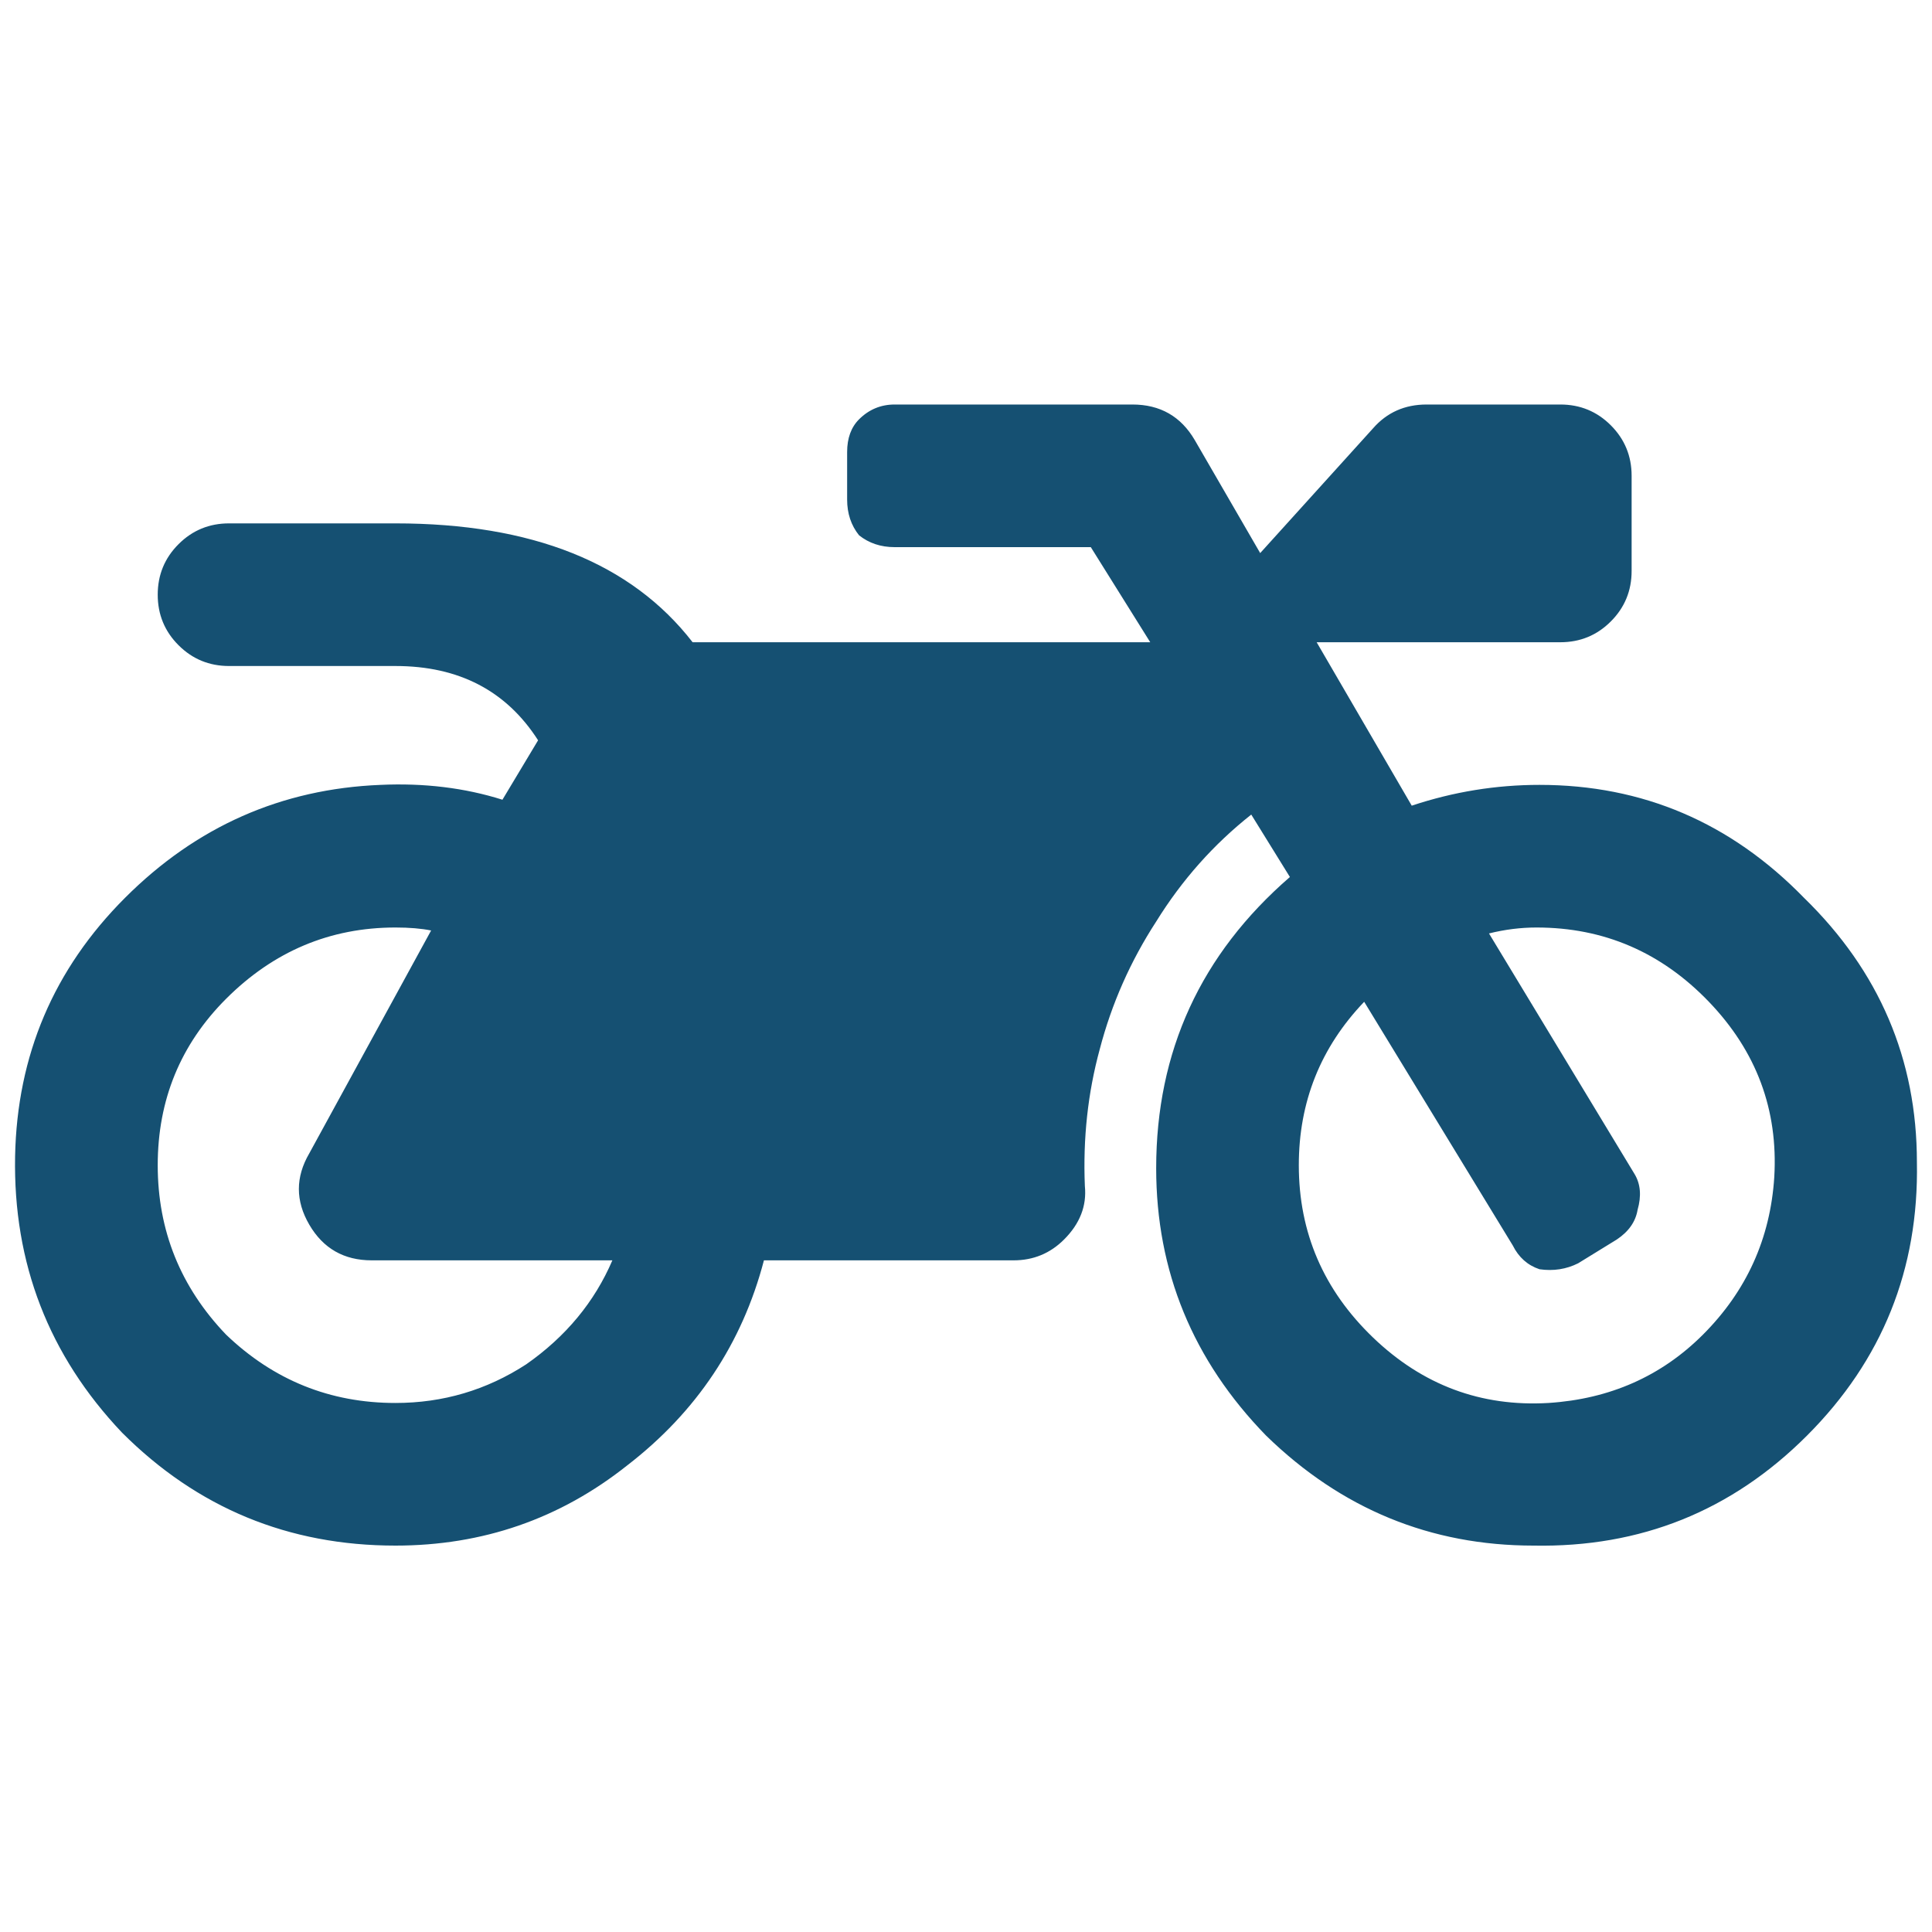 <svg width="80" height="80" viewBox="0 0 80 80" fill="none" xmlns="http://www.w3.org/2000/svg">
<path d="M63.748 32.5C68.014 32.5 71.664 34.059 74.699 37.176C77.816 40.211 79.375 43.861 79.375 48.127C79.457 52.557 77.939 56.33 74.822 59.447C71.705 62.565 67.932 64.082 63.502 64C59.236 64 55.545 62.482 52.428 59.447C49.393 56.33 47.875 52.639 47.875 48.373C47.875 43.533 49.721 39.514 53.412 36.315L51.812 33.73C50.254 34.961 48.941 36.438 47.875 38.16C46.809 39.801 46.029 41.565 45.537 43.451C45.045 45.256 44.84 47.143 44.922 49.111C45.004 49.932 44.717 50.67 44.06 51.326C43.486 51.9 42.789 52.188 41.969 52.188H31.633C30.73 55.633 28.844 58.463 25.973 60.678C23.184 62.893 19.984 64 16.375 64C11.945 64 8.172 62.441 5.055 59.324C2.02 56.125 0.543 52.31 0.625 47.881C0.707 43.697 2.225 40.129 5.178 37.176C8.131 34.223 11.658 32.664 15.76 32.5C17.564 32.418 19.246 32.623 20.805 33.115L22.281 30.654C20.969 28.604 19 27.578 16.375 27.578H9.484C8.664 27.578 7.967 27.291 7.393 26.717C6.818 26.143 6.531 25.445 6.531 24.625C6.531 23.805 6.818 23.107 7.393 22.533C7.967 21.959 8.664 21.672 9.484 21.672H16.375C22.035 21.672 26.137 23.312 28.68 26.594H47.629L45.168 22.656H37.047C36.473 22.656 35.98 22.492 35.57 22.164C35.242 21.754 35.078 21.262 35.078 20.688V18.719C35.078 18.145 35.242 17.693 35.57 17.365C35.98 16.955 36.473 16.75 37.047 16.75H46.891C48.039 16.75 48.9 17.242 49.475 18.227L52.182 22.902L56.857 17.734C57.432 17.078 58.17 16.75 59.072 16.75H64.609C65.43 16.75 66.127 17.037 66.701 17.611C67.275 18.186 67.562 18.883 67.562 19.703V23.641C67.562 24.461 67.275 25.158 66.701 25.732C66.127 26.307 65.43 26.594 64.609 26.594H54.52L58.457 33.361C60.18 32.787 61.943 32.5 63.748 32.5ZM16.375 58.094C18.344 58.094 20.148 57.56 21.789 56.494C23.43 55.346 24.619 53.91 25.357 52.188H15.391C14.242 52.188 13.381 51.695 12.807 50.711C12.232 49.727 12.232 48.742 12.807 47.758L17.852 38.529C17.441 38.447 16.949 38.406 16.375 38.406C13.668 38.406 11.33 39.391 9.361 41.359C7.475 43.246 6.531 45.543 6.531 48.25C6.531 50.957 7.475 53.295 9.361 55.264C11.33 57.15 13.668 58.094 16.375 58.094ZM73.469 48.742C73.633 45.953 72.731 43.533 70.762 41.482C68.793 39.432 66.414 38.406 63.625 38.406C62.969 38.406 62.312 38.488 61.656 38.652L67.686 48.619C67.932 49.029 67.973 49.522 67.809 50.096C67.727 50.588 67.439 50.998 66.947 51.326L65.348 52.31C64.856 52.557 64.322 52.639 63.748 52.557C63.256 52.393 62.887 52.065 62.641 51.572L56.488 41.482C54.684 43.369 53.781 45.625 53.781 48.25C53.781 51.039 54.807 53.418 56.857 55.387C58.908 57.355 61.328 58.258 64.117 58.094C66.66 57.93 68.793 56.986 70.516 55.264C72.32 53.459 73.305 51.285 73.469 48.742Z" fill="#155072"/>
</svg>
